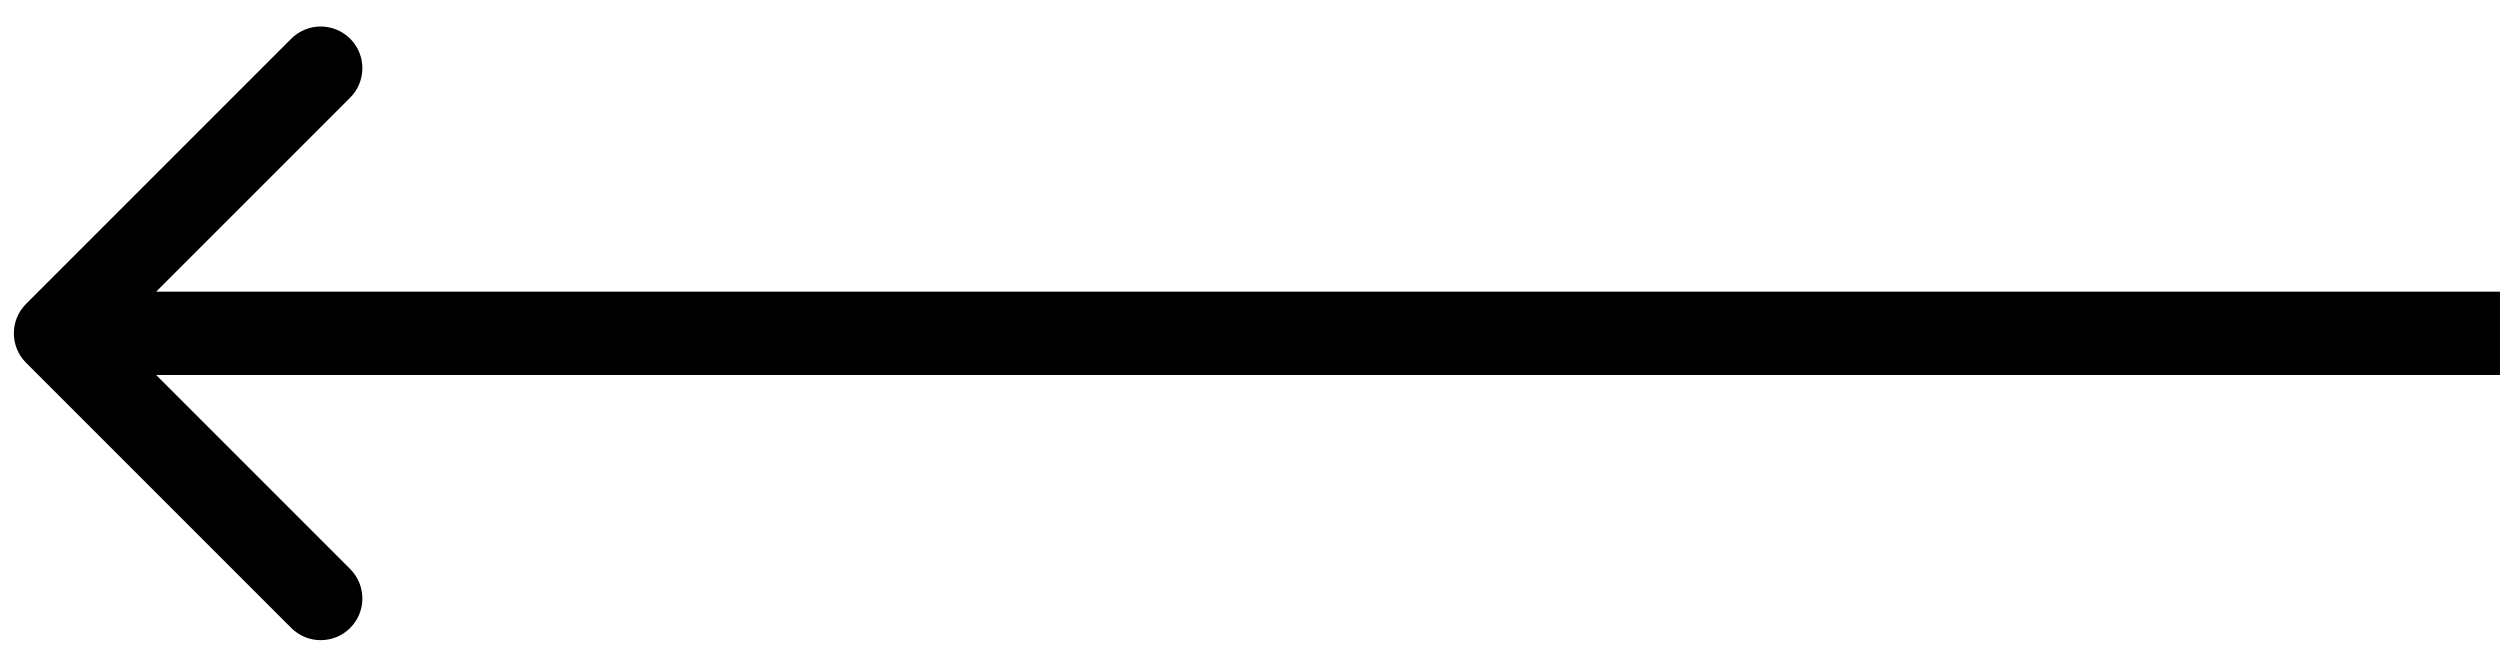 <svg width="90" height="24" viewBox="0 0 90 24" fill="none" xmlns="http://www.w3.org/2000/svg">
<path d="M0.939 10.939C0.353 11.525 0.353 12.475 0.939 13.061L10.485 22.607C11.07 23.192 12.02 23.192 12.606 22.607C13.192 22.021 13.192 21.071 12.606 20.485L4.121 12L12.606 3.515C13.192 2.929 13.192 1.979 12.606 1.393C12.02 0.808 11.07 0.808 10.485 1.393L0.939 10.939ZM1.999 13.5L89.999 13.5V10.5L1.999 10.5L1.999 13.5Z" fill="black"/>
</svg>
